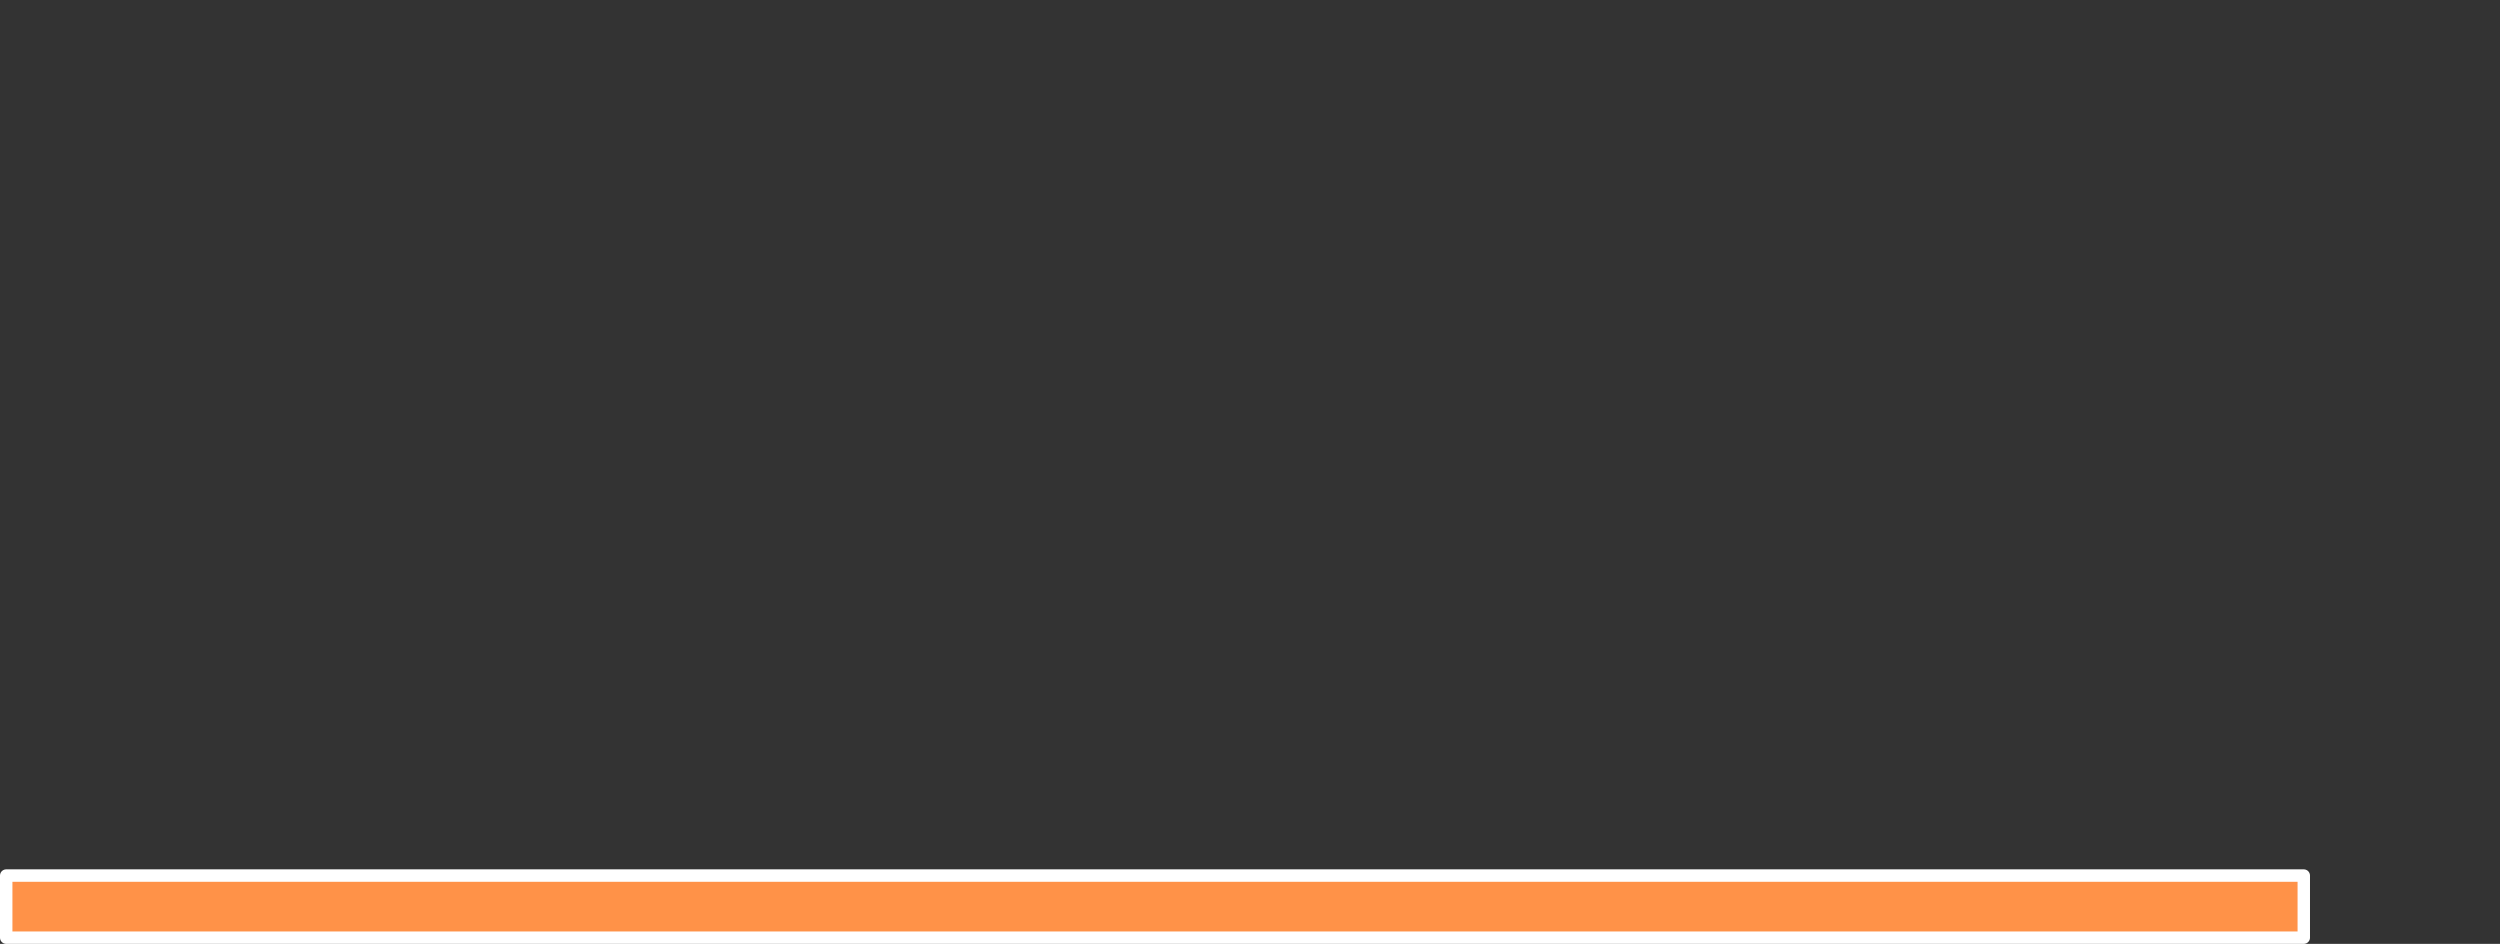 <?xml version="1.0" encoding="UTF-8" standalone="no"?>
<svg xmlns:xlink="http://www.w3.org/1999/xlink" height="76.0px" width="201.3px" xmlns="http://www.w3.org/2000/svg">
  <rect width="100%" height="100%" fill="#333333" stroke="none"/>
  <g transform="matrix(1.0, 0.0, 0.0, 1.0, 93.0, 34.9)">
    <path d="M-92.5 35.6 L-92.5 40.6 92.5 40.6 92.5 35.6 -92.5 35.6" fill="#ff9248" fill-rule="evenodd" stroke="none">
      <animate attributeName="fill" dur="2s" repeatCount="indefinite" values="#ff9248;#ff9249"/>
      <animate attributeName="fill-opacity" dur="2s" repeatCount="indefinite" values="1.0;1.0"/>
      <animate attributeName="d" dur="2s" repeatCount="indefinite" values="M-92.5 35.6 L-92.5 40.6 92.5 40.6 92.5 35.6 -92.5 35.6;M-92.5 -34.4 L-92.5 37.6 107.8 37.6 107.8 -34.4 -92.5 -34.4"/>
    </path>
    <path d="M-92.5 35.6 L92.5 35.6 92.5 40.6 -92.5 40.6 -92.5 35.6 92.5 35.6 92.5 40.6 -92.5 40.6 -92.5 35.6" fill="none" stroke="#ffffff" stroke-linecap="round" stroke-linejoin="round" stroke-width="1.0">
      <animate attributeName="stroke" dur="2s" repeatCount="indefinite" values="#ffffff;#ffffff"/>
      <animate attributeName="stroke-width" dur="2s" repeatCount="indefinite" values="1.0;1.0"/>
      <animate attributeName="fill-opacity" dur="2s" repeatCount="indefinite" values="1.0;1.0"/>
      <animate attributeName="d" dur="2s" repeatCount="indefinite" values="M-92.5 35.6 L92.5 35.6 92.5 40.6 -92.5 40.6 -92.5 35.6 92.5 35.6 92.5 40.6 -92.5 40.6 -92.5 35.6;M-92.5 -34.4 L107.8 -34.4 107.8 37.6 -92.5 37.6 -92.5 -34.4 107.8 -34.4 107.8 37.6 -92.5 37.6 -92.5 -34.4"/>
    </path>
  </g>
</svg>
